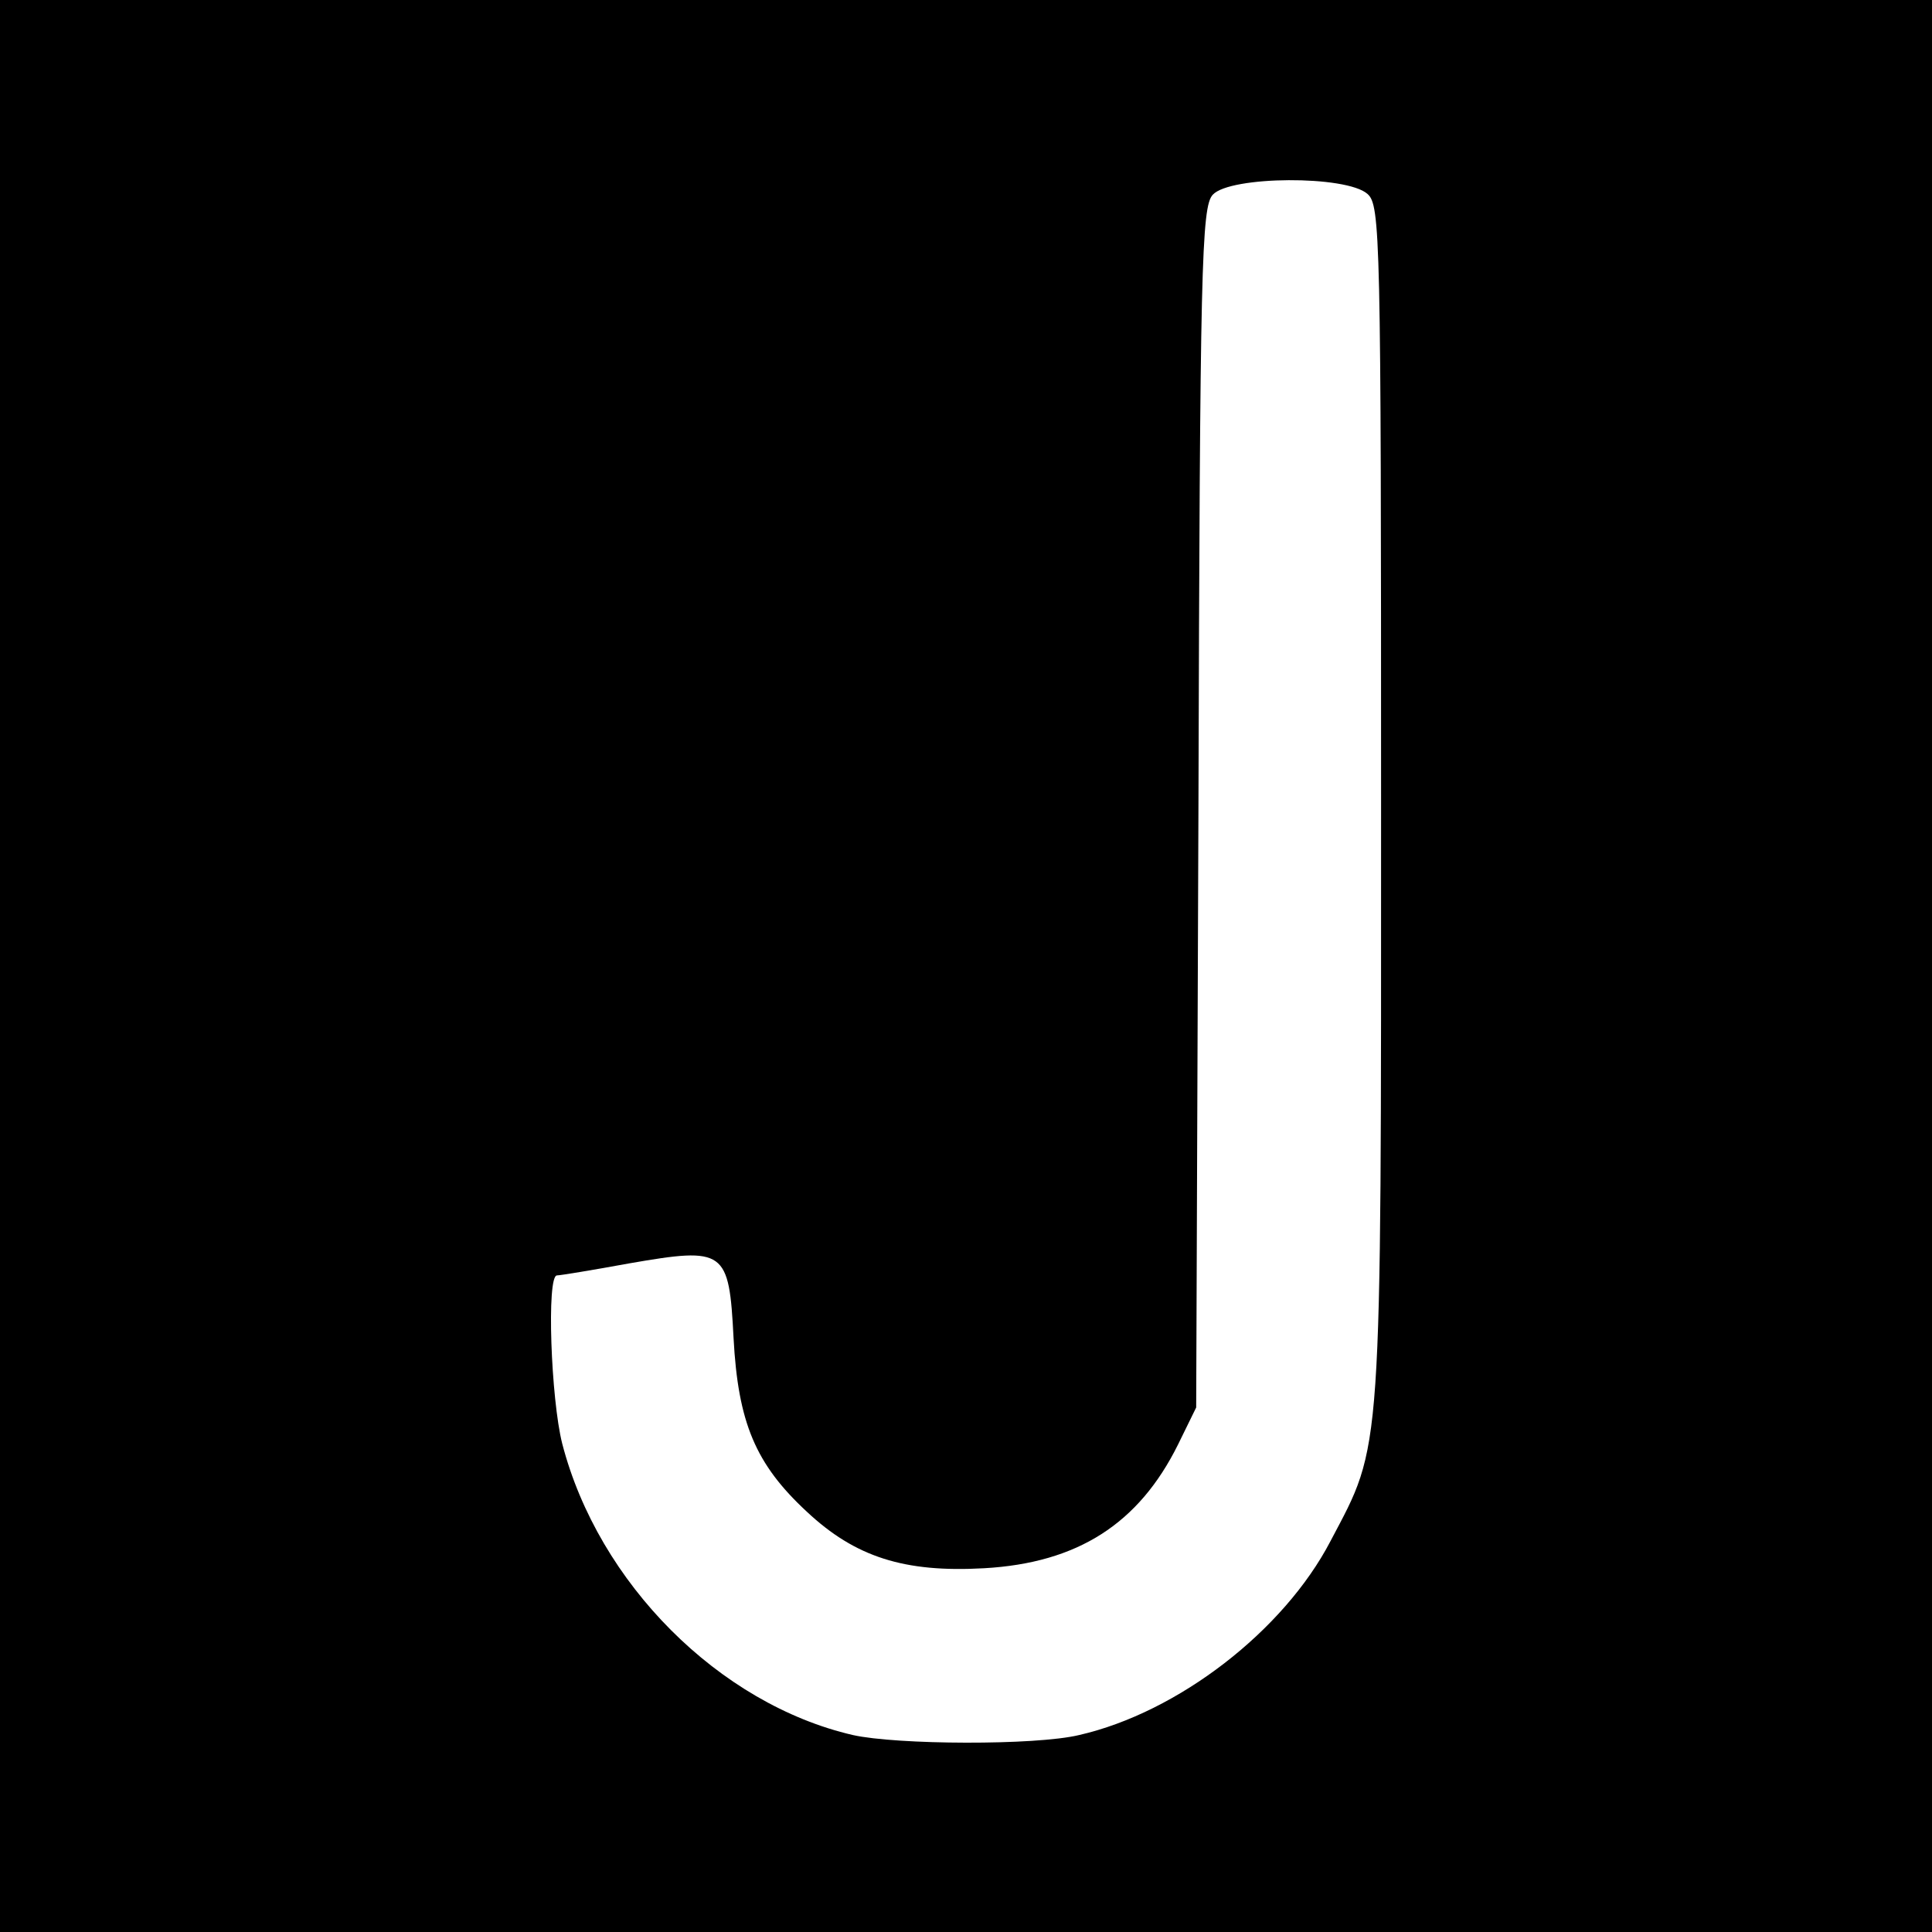 <?xml version="1.0" standalone="no"?>
<!DOCTYPE svg PUBLIC "-//W3C//DTD SVG 20010904//EN"
 "http://www.w3.org/TR/2001/REC-SVG-20010904/DTD/svg10.dtd">
<svg version="1.0" xmlns="http://www.w3.org/2000/svg"
 width="256pt" height="256pt" viewBox="0 0 256 256"
 preserveAspectRatio="xMidYMid meet">
<g transform="translate(0,256) scale(0.1,-0.1)"
fill="#000000" stroke="none">
<path d="M0 1280 l0 -1280 1280 0 1280 0 0 1280 0 1280 -1280 0 -1280 0 0
-1280z m1812 1023 c17 -15 18 -54 18 -807 0 -878 2 -847 -67 -978 -62 -119
-202 -227 -333 -257 -58 -14 -242 -13 -300 0 -177 41 -337 201 -385 386 -15
59 -21 223 -7 223 4 0 47 7 96 16 127 22 132 18 138 -99 6 -112 29 -167 97
-230 64 -60 129 -81 235 -75 124 7 205 59 257 164 l24 49 3 795 c2 717 4 796
19 812 23 25 177 26 205 1z"/>
</g>
</svg>
